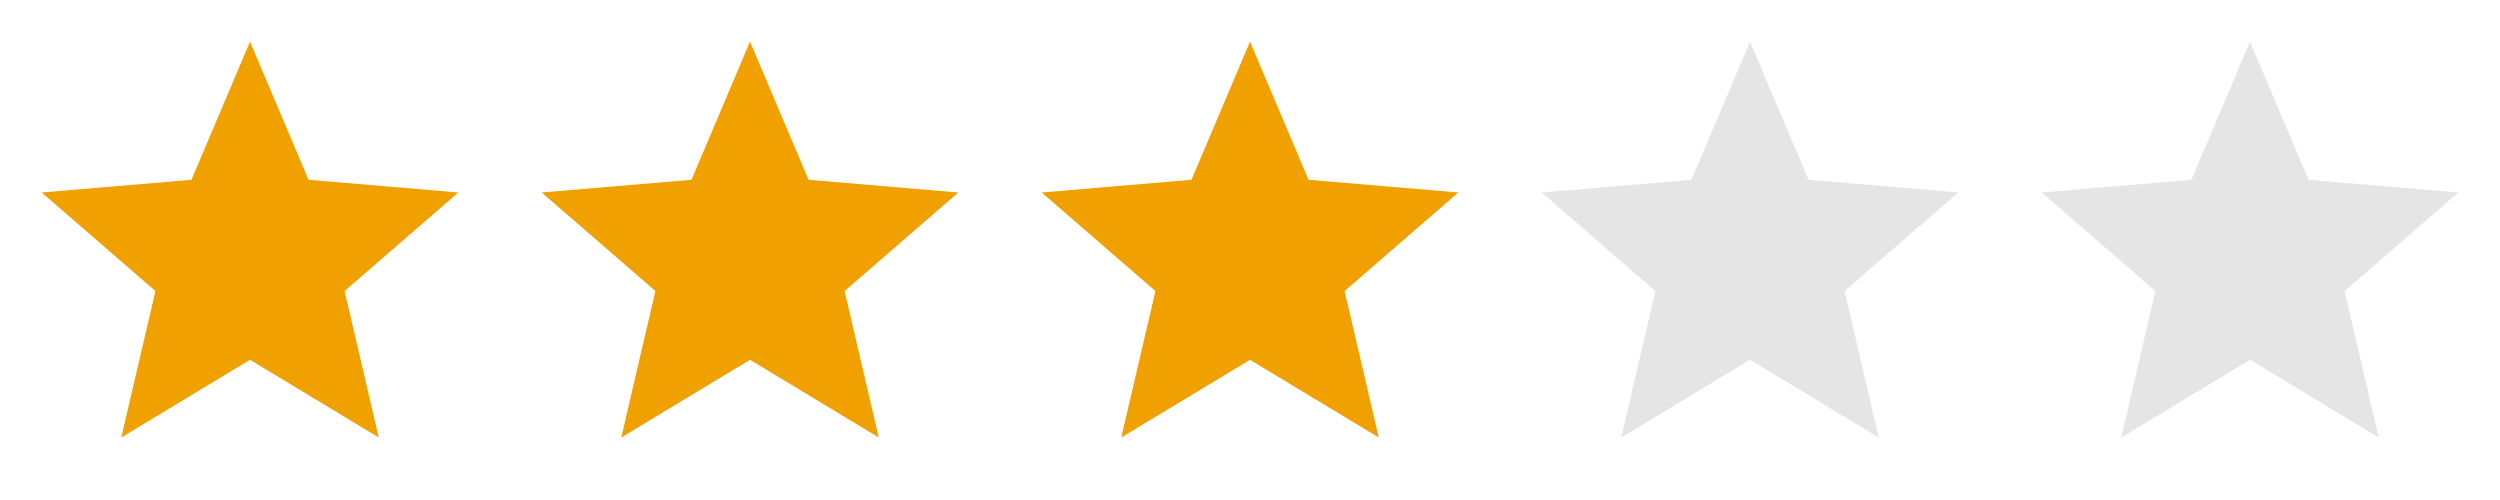 <svg width="120" height="24" viewBox="0 0 120 24" fill="none" xmlns="http://www.w3.org/2000/svg">
<path d="M12 17.27L18.18 21L16.54 13.97L22 9.24L14.81 8.63L12 2L9.19 8.63L2 9.24L7.46 13.97L5.82 21L12 17.27Z" fill="#F0A100"/>
<path d="M36 17.27L42.18 21L40.54 13.97L46 9.24L38.81 8.63L36 2L33.19 8.63L26 9.24L31.46 13.97L29.82 21L36 17.27Z" fill="#F0A100"/>
<path d="M60 17.27L66.18 21L64.54 13.97L70 9.24L62.81 8.63L60 2L57.19 8.63L50 9.24L55.46 13.97L53.82 21L60 17.27Z" fill="#F0A100"/>
<path d="M84 17.27L90.18 21L88.54 13.97L94 9.24L86.81 8.63L84 2L81.19 8.63L74 9.24L79.46 13.97L77.82 21L84 17.27Z" fill="#222222" fill-opacity="0.12"/>
<path d="M108 17.27L114.18 21L112.54 13.97L118 9.24L110.81 8.63L108 2L105.19 8.63L98 9.24L103.46 13.97L101.82 21L108 17.27Z" fill="#222222" fill-opacity="0.12"/>
</svg>
